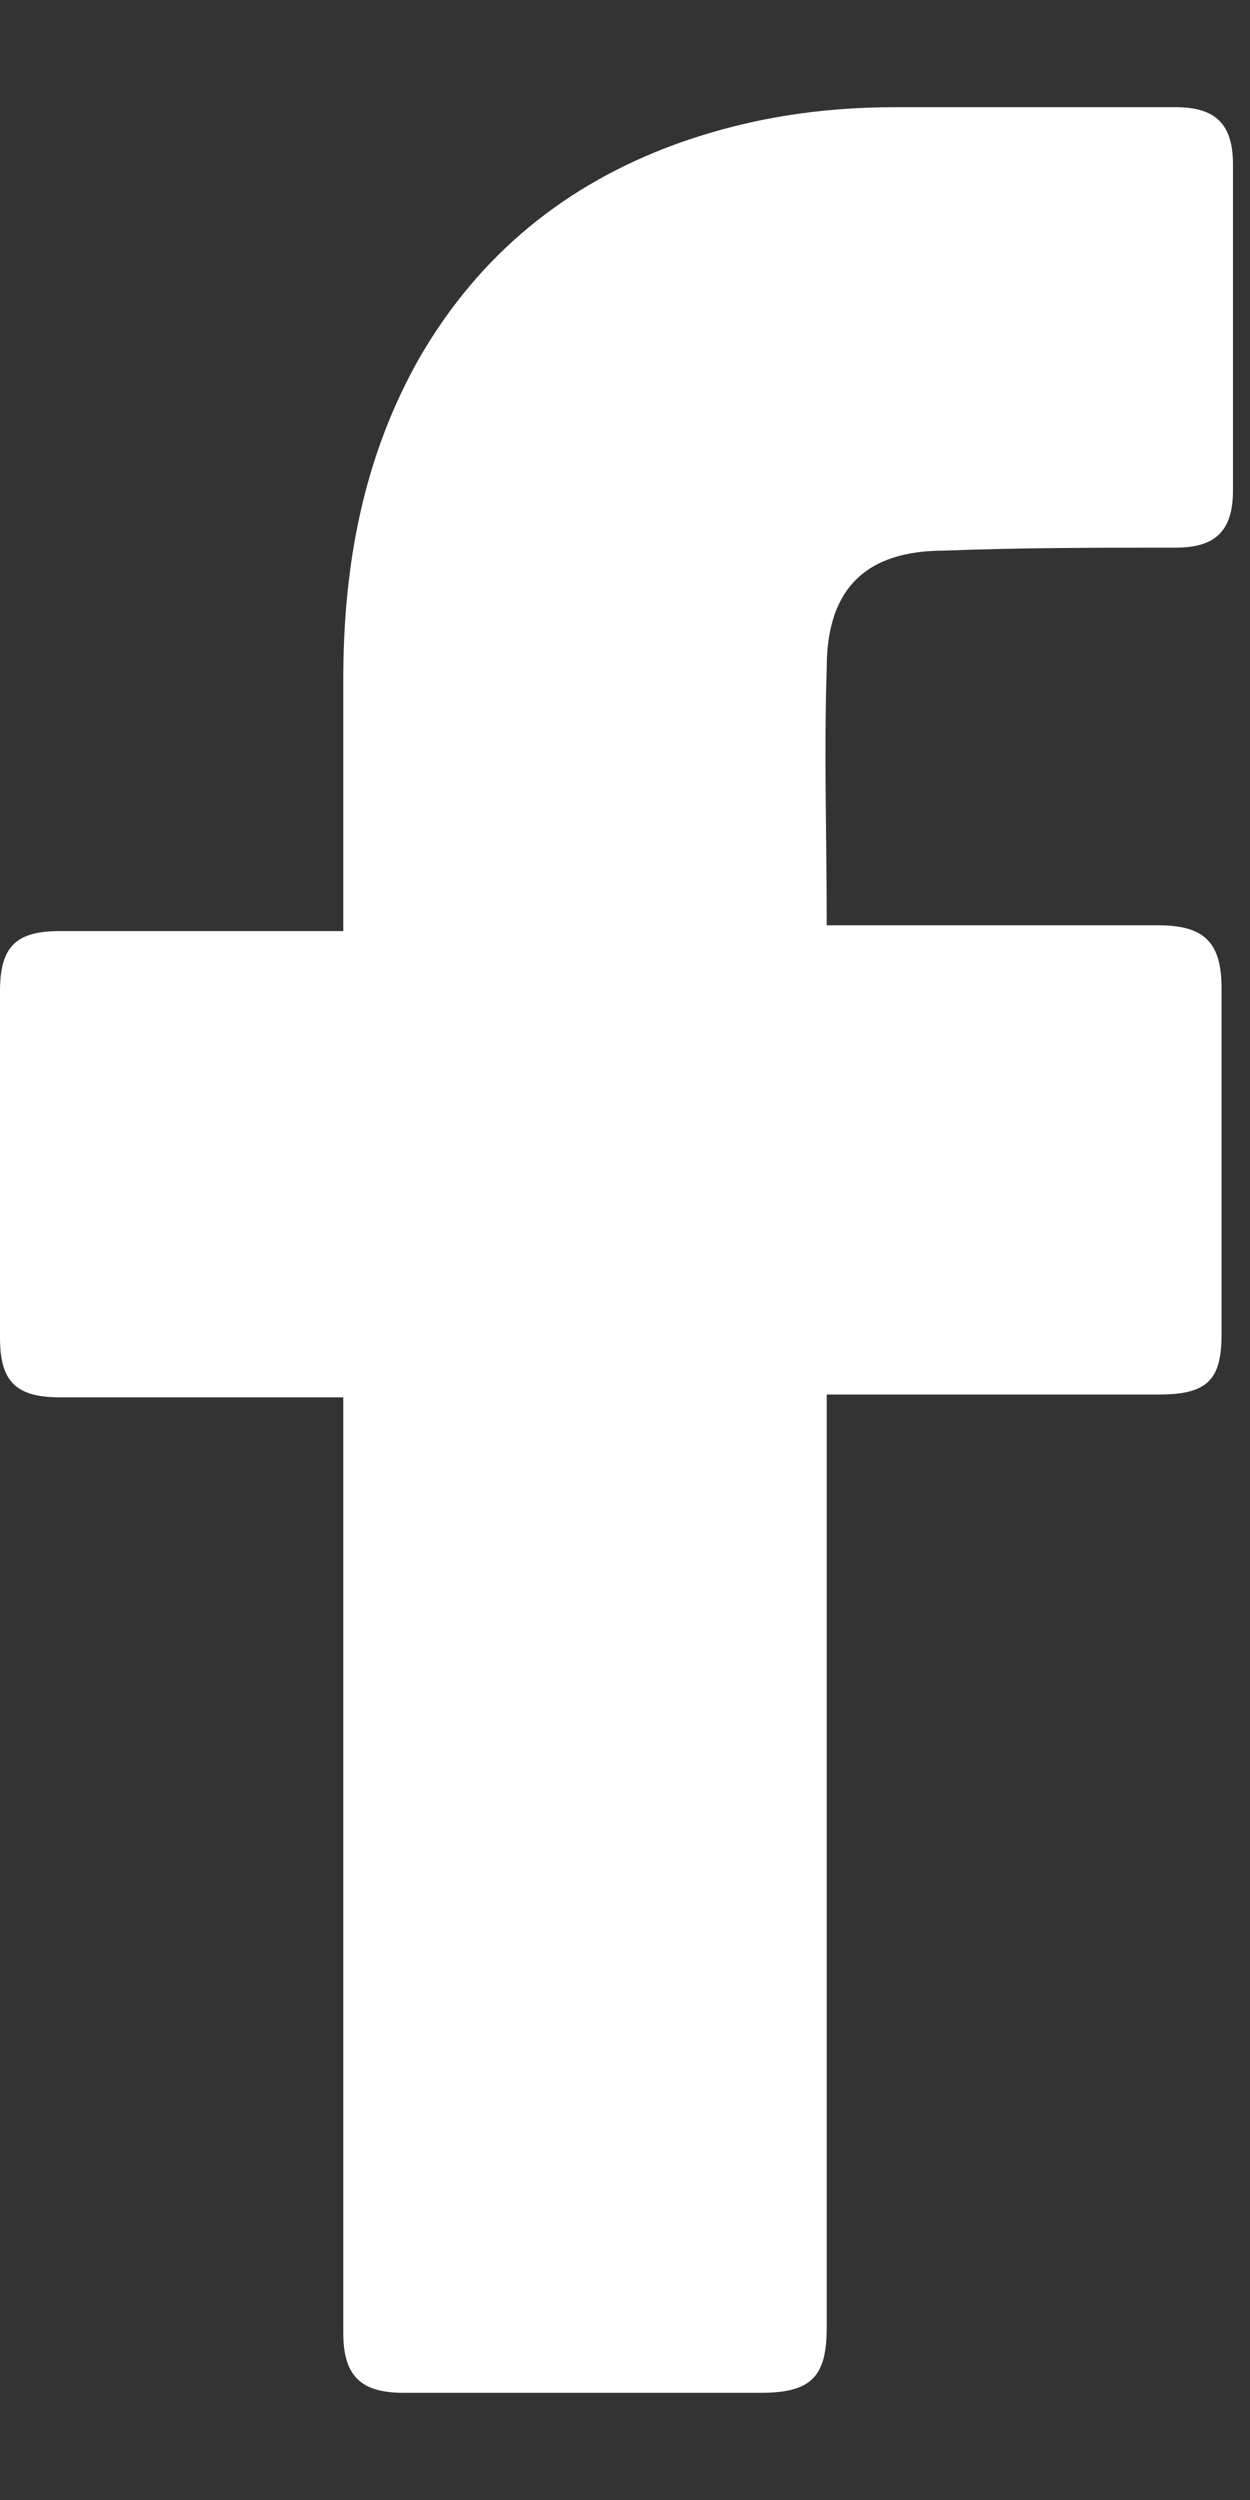 <svg width="8" height="16" viewBox="0 0 8 16" fill="none" xmlns="http://www.w3.org/2000/svg">
<rect x="0" y="0" width="8" height="16" fill="#333333" stroke="none"/>
<path d="M2.197 8.943C2.142 8.943 0.934 8.943 0.384 8.943C0.092 8.943 0 8.833 0 8.558C0 7.826 0 7.075 0 6.343C0 6.05 0.11 5.959 0.384 5.959H2.197C2.197 5.904 2.197 4.842 2.197 4.348C2.197 3.615 2.325 2.919 2.691 2.279C3.076 1.62 3.625 1.18 4.321 0.924C4.779 0.759 5.236 0.686 5.731 0.686H7.525C7.781 0.686 7.891 0.796 7.891 1.052V3.139C7.891 3.395 7.781 3.505 7.525 3.505C7.03 3.505 6.536 3.505 6.042 3.524C5.548 3.524 5.291 3.762 5.291 4.274C5.273 4.824 5.291 5.354 5.291 5.922H7.415C7.708 5.922 7.818 6.032 7.818 6.325V8.54C7.818 8.833 7.726 8.925 7.415 8.925C6.756 8.925 5.346 8.925 5.291 8.925V14.893C5.291 15.204 5.2 15.314 4.87 15.314C4.101 15.314 3.35 15.314 2.582 15.314C2.307 15.314 2.197 15.204 2.197 14.93C2.197 13.008 2.197 8.998 2.197 8.943Z" fill="white"/>
</svg>
